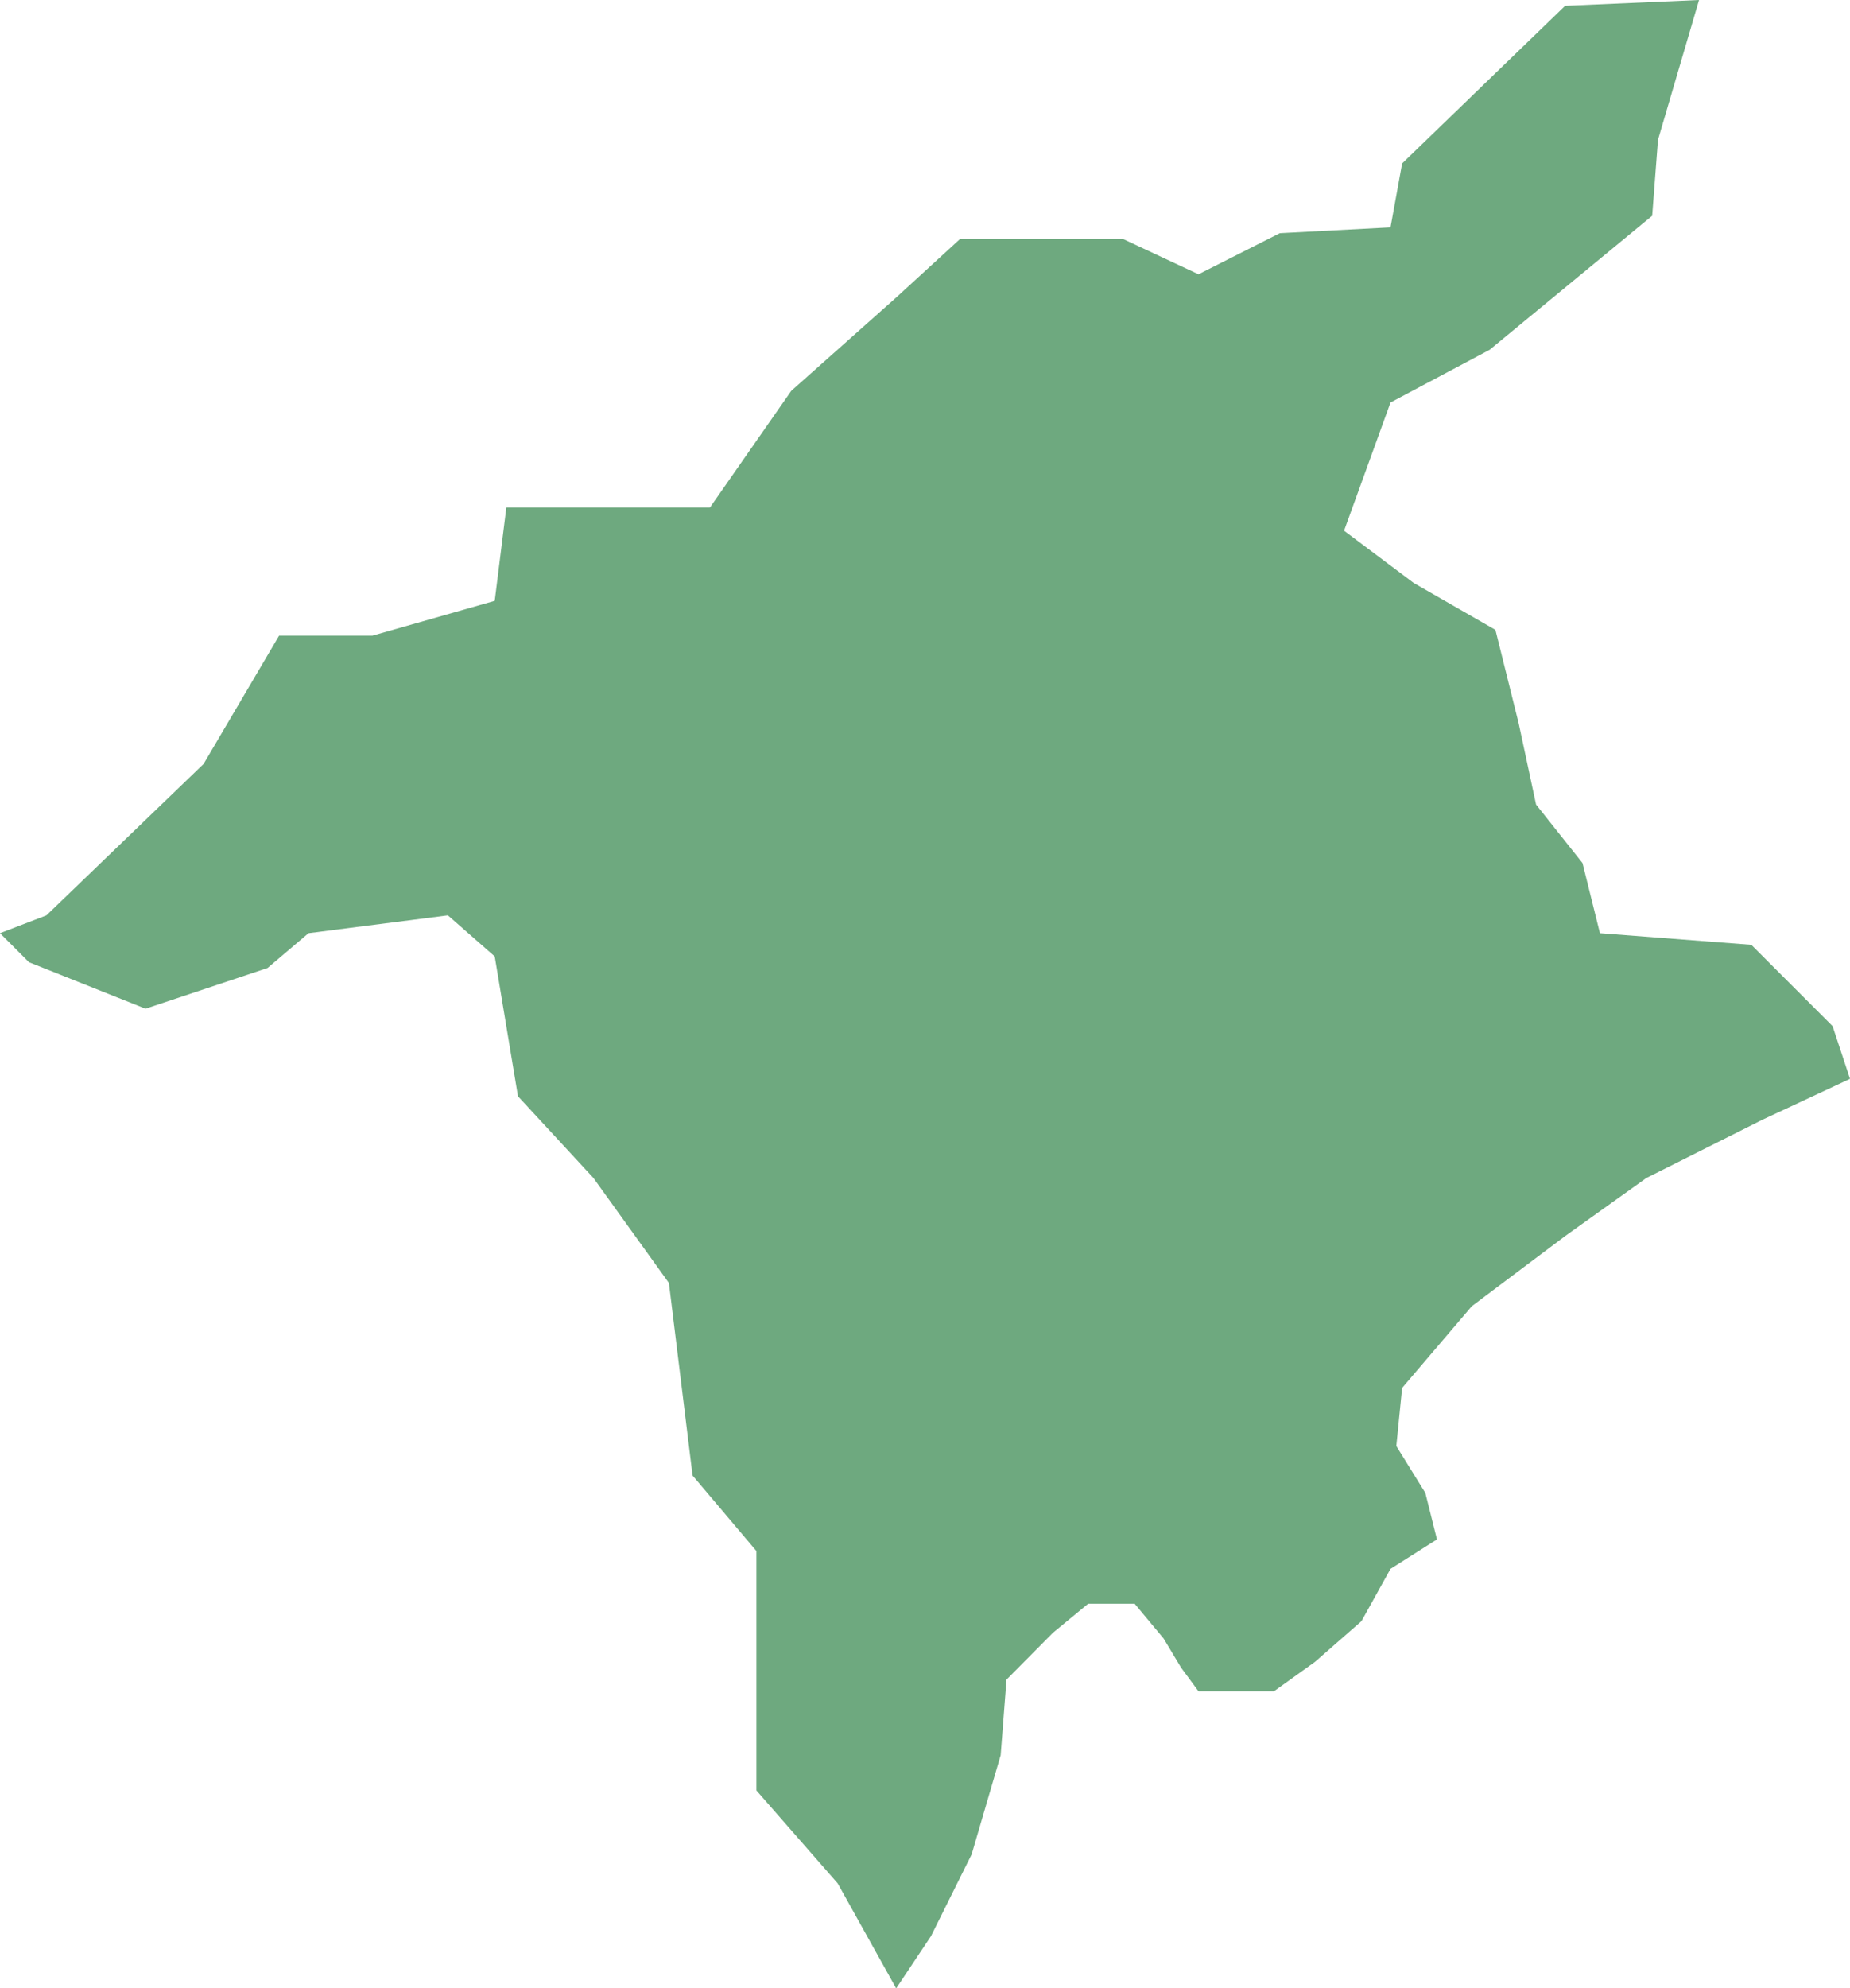 <?xml version="1.0" encoding="UTF-8"?>
<!DOCTYPE svg PUBLIC "-//W3C//DTD SVG 1.1//EN" "http://www.w3.org/Graphics/SVG/1.1/DTD/svg11.dtd">
<!-- Creator: CorelDRAW X8 -->
<svg xmlns="http://www.w3.org/2000/svg" xml:space="preserve" width="100%" height="100%" version="1.1" shape-rendering="geometricPrecision" text-rendering="geometricPrecision" image-rendering="optimizeQuality" fill-rule="evenodd" clip-rule="evenodd"
viewBox="0 0 4461 4792"
 xmlns:xlink="http://www.w3.org/1999/xlink">
 <g id="Layer_x0020_1">
  <g id="Layers">
   <g id="India_Districts_selection">
    <polygon fill="#6EA97F" points="4461,2600 4251,2698 3970,2839 3774,2979 3549,3148 3381,3345 3367,3485 3437,3598 3465,3710 3353,3781 3283,3907 3171,4005 3072,4076 2890,4076 2848,4019 2806,3949 2736,3865 2624,3865 2539,3935 2427,4048 2413,4230 2343,4469 2245,4666 2161,4792 2020,4539 1824,4315 1824,3738 1670,3556 1613,3092 1431,2839 1249,2642 1193,2305 1080,2206 744,2249 645,2333 351,2431 70,2319 0,2249 112,2206 491,1841 673,1532 898,1532 1193,1448 1221,1223 1712,1223 1908,942 2161,717 2315,576 2708,576 2890,661 3086,562 3353,548 3381,394 3774,14 4097,0 3998,337 3984,520 3592,843 3353,970 3241,1279 3409,1405 3606,1518 3662,1743 3704,1939 3816,2080 3858,2249 4223,2277 4419,2473 "/>
   </g>
  </g>
 </g>
</svg>
